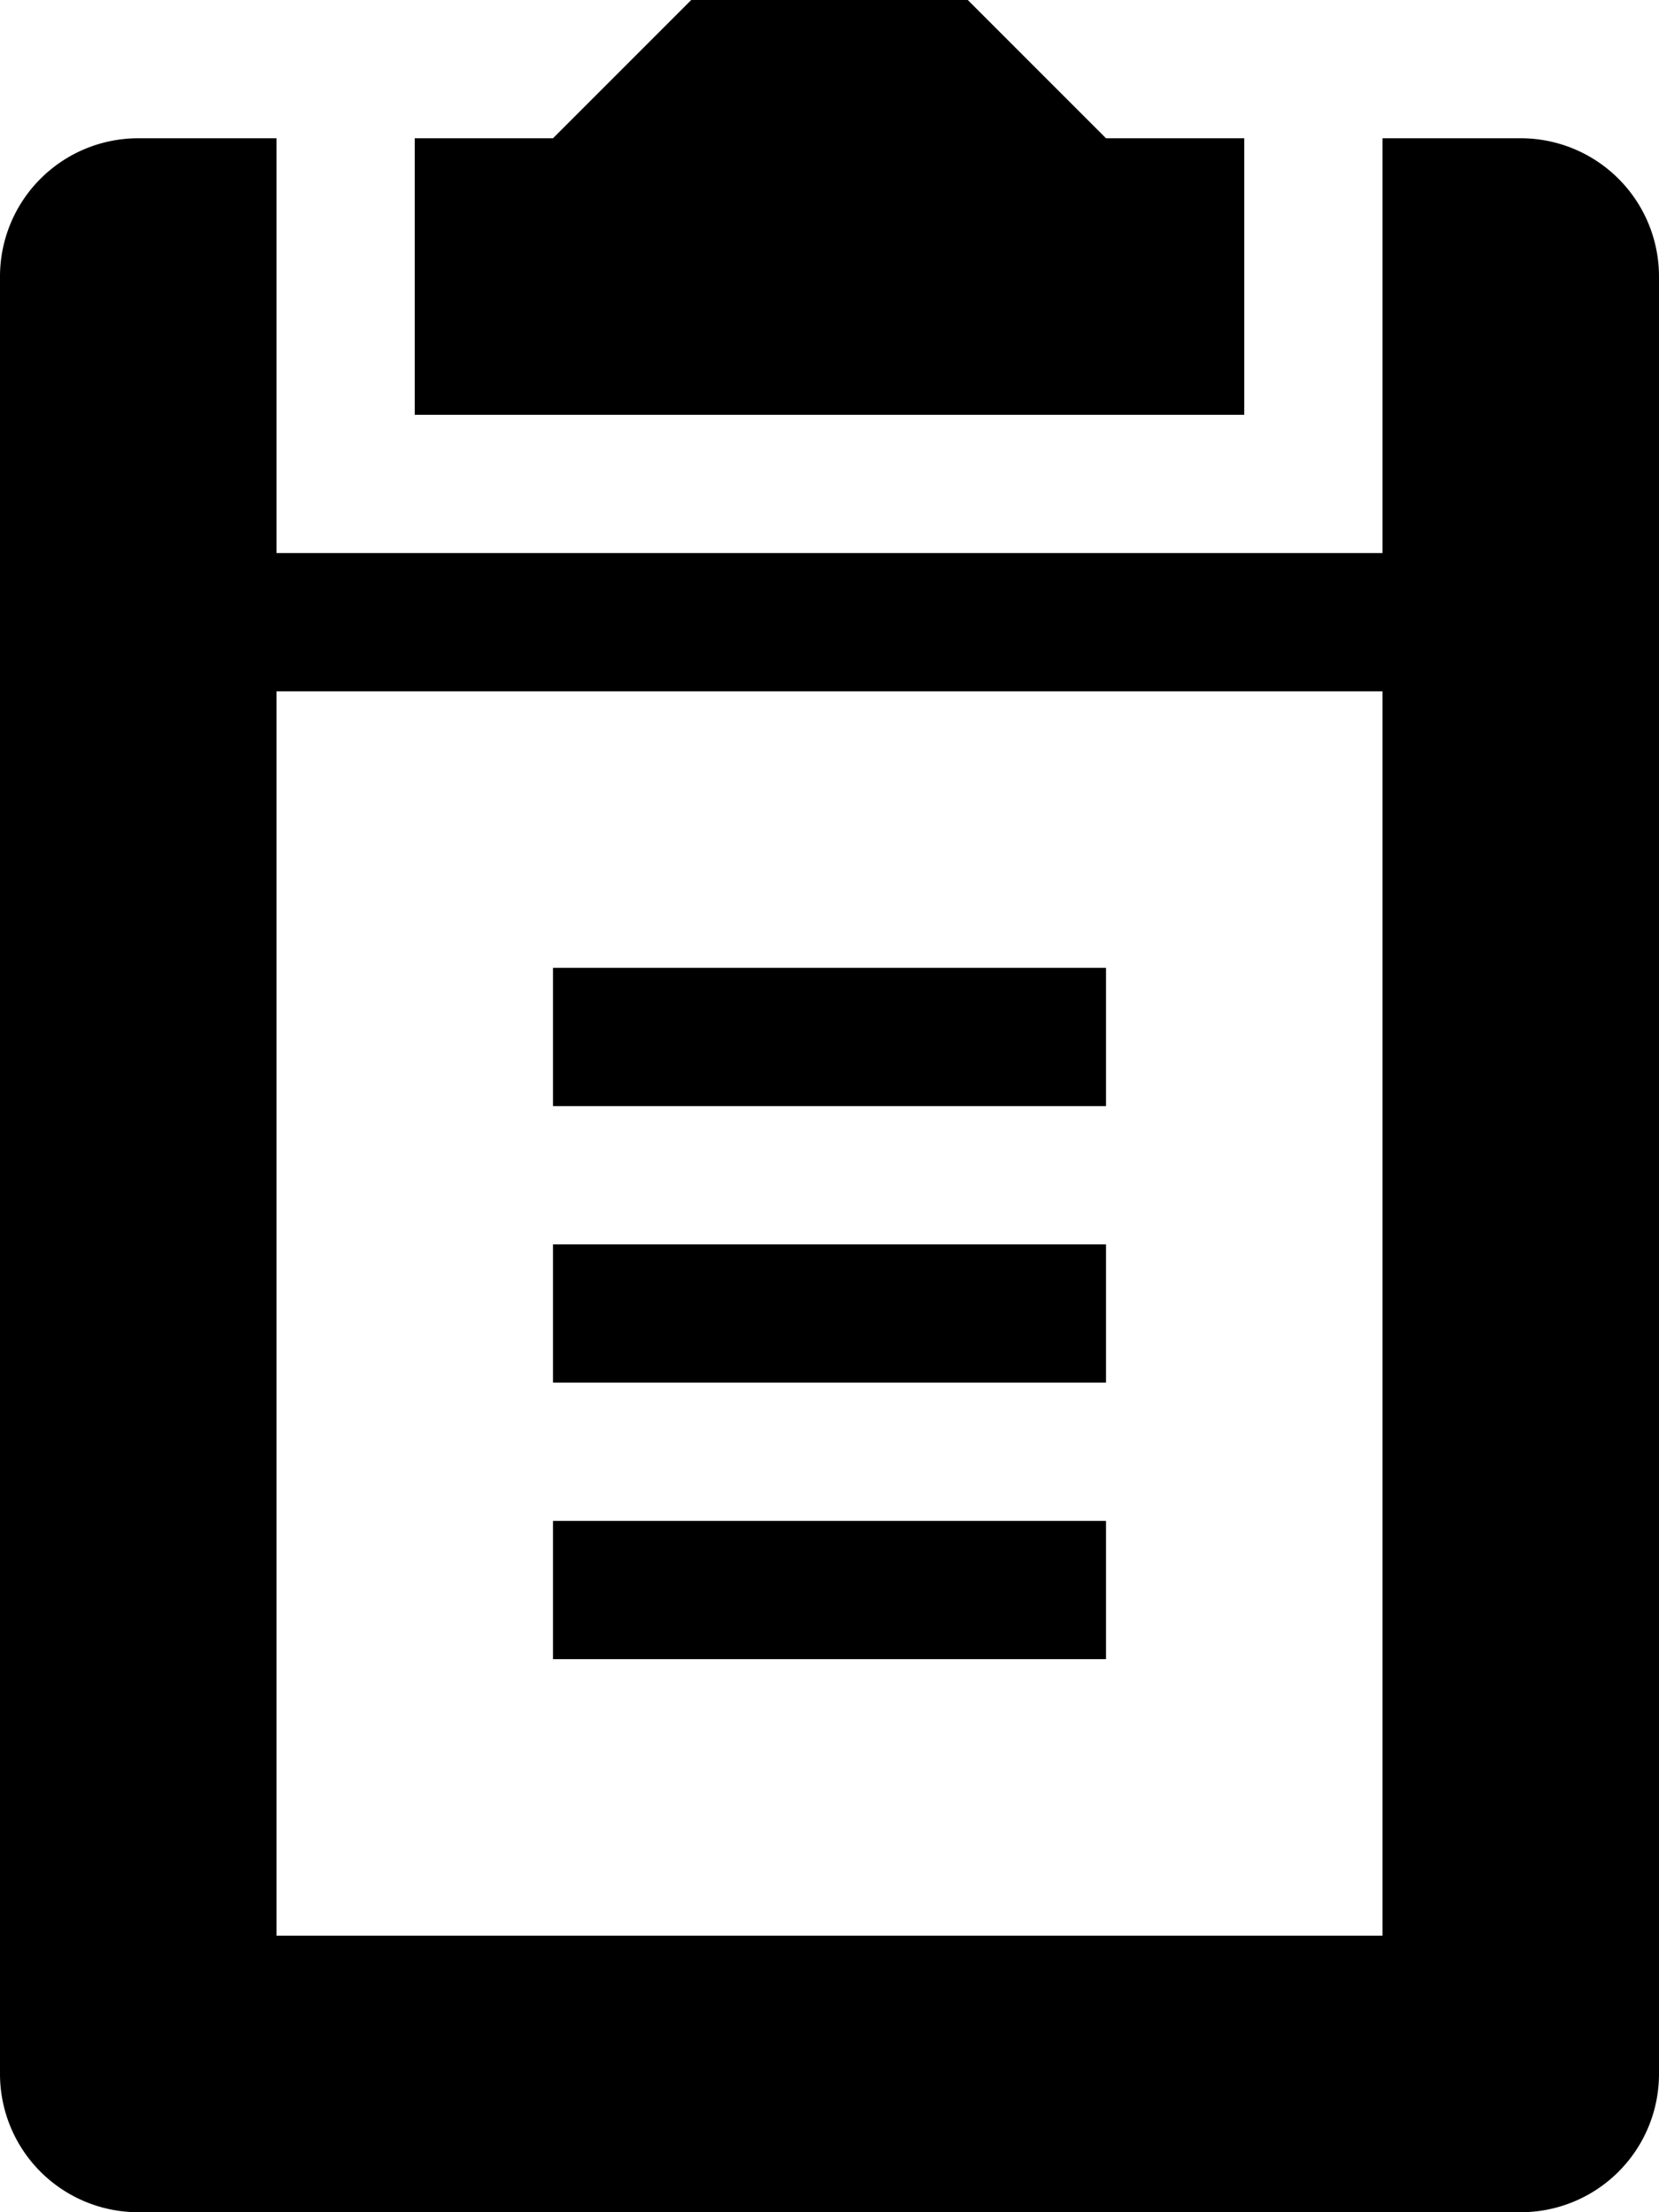 <svg id="Layer_1" data-name="Layer 1" xmlns="http://www.w3.org/2000/svg" viewBox="0 0 12 16"><path d="M11,1H10V4H2V1H1A1,1,0,0,0,0,2V15a1,1,0,0,0,1,1H11a1,1,0,0,0,1-1V2A1,1,0,0,0,11,1ZM10,14H2V5h8v9Z" fill-rule="evenodd"/><polygon points="9 1 8 1 7 0 5 0 4 1 3 1 3 3 9 3 9 1" fill-rule="evenodd"/><rect x="4" y="11" width="4" height="1"/><rect x="4" y="9" width="4" height="1"/><rect x="4" y="7" width="4" height="1"/></svg>